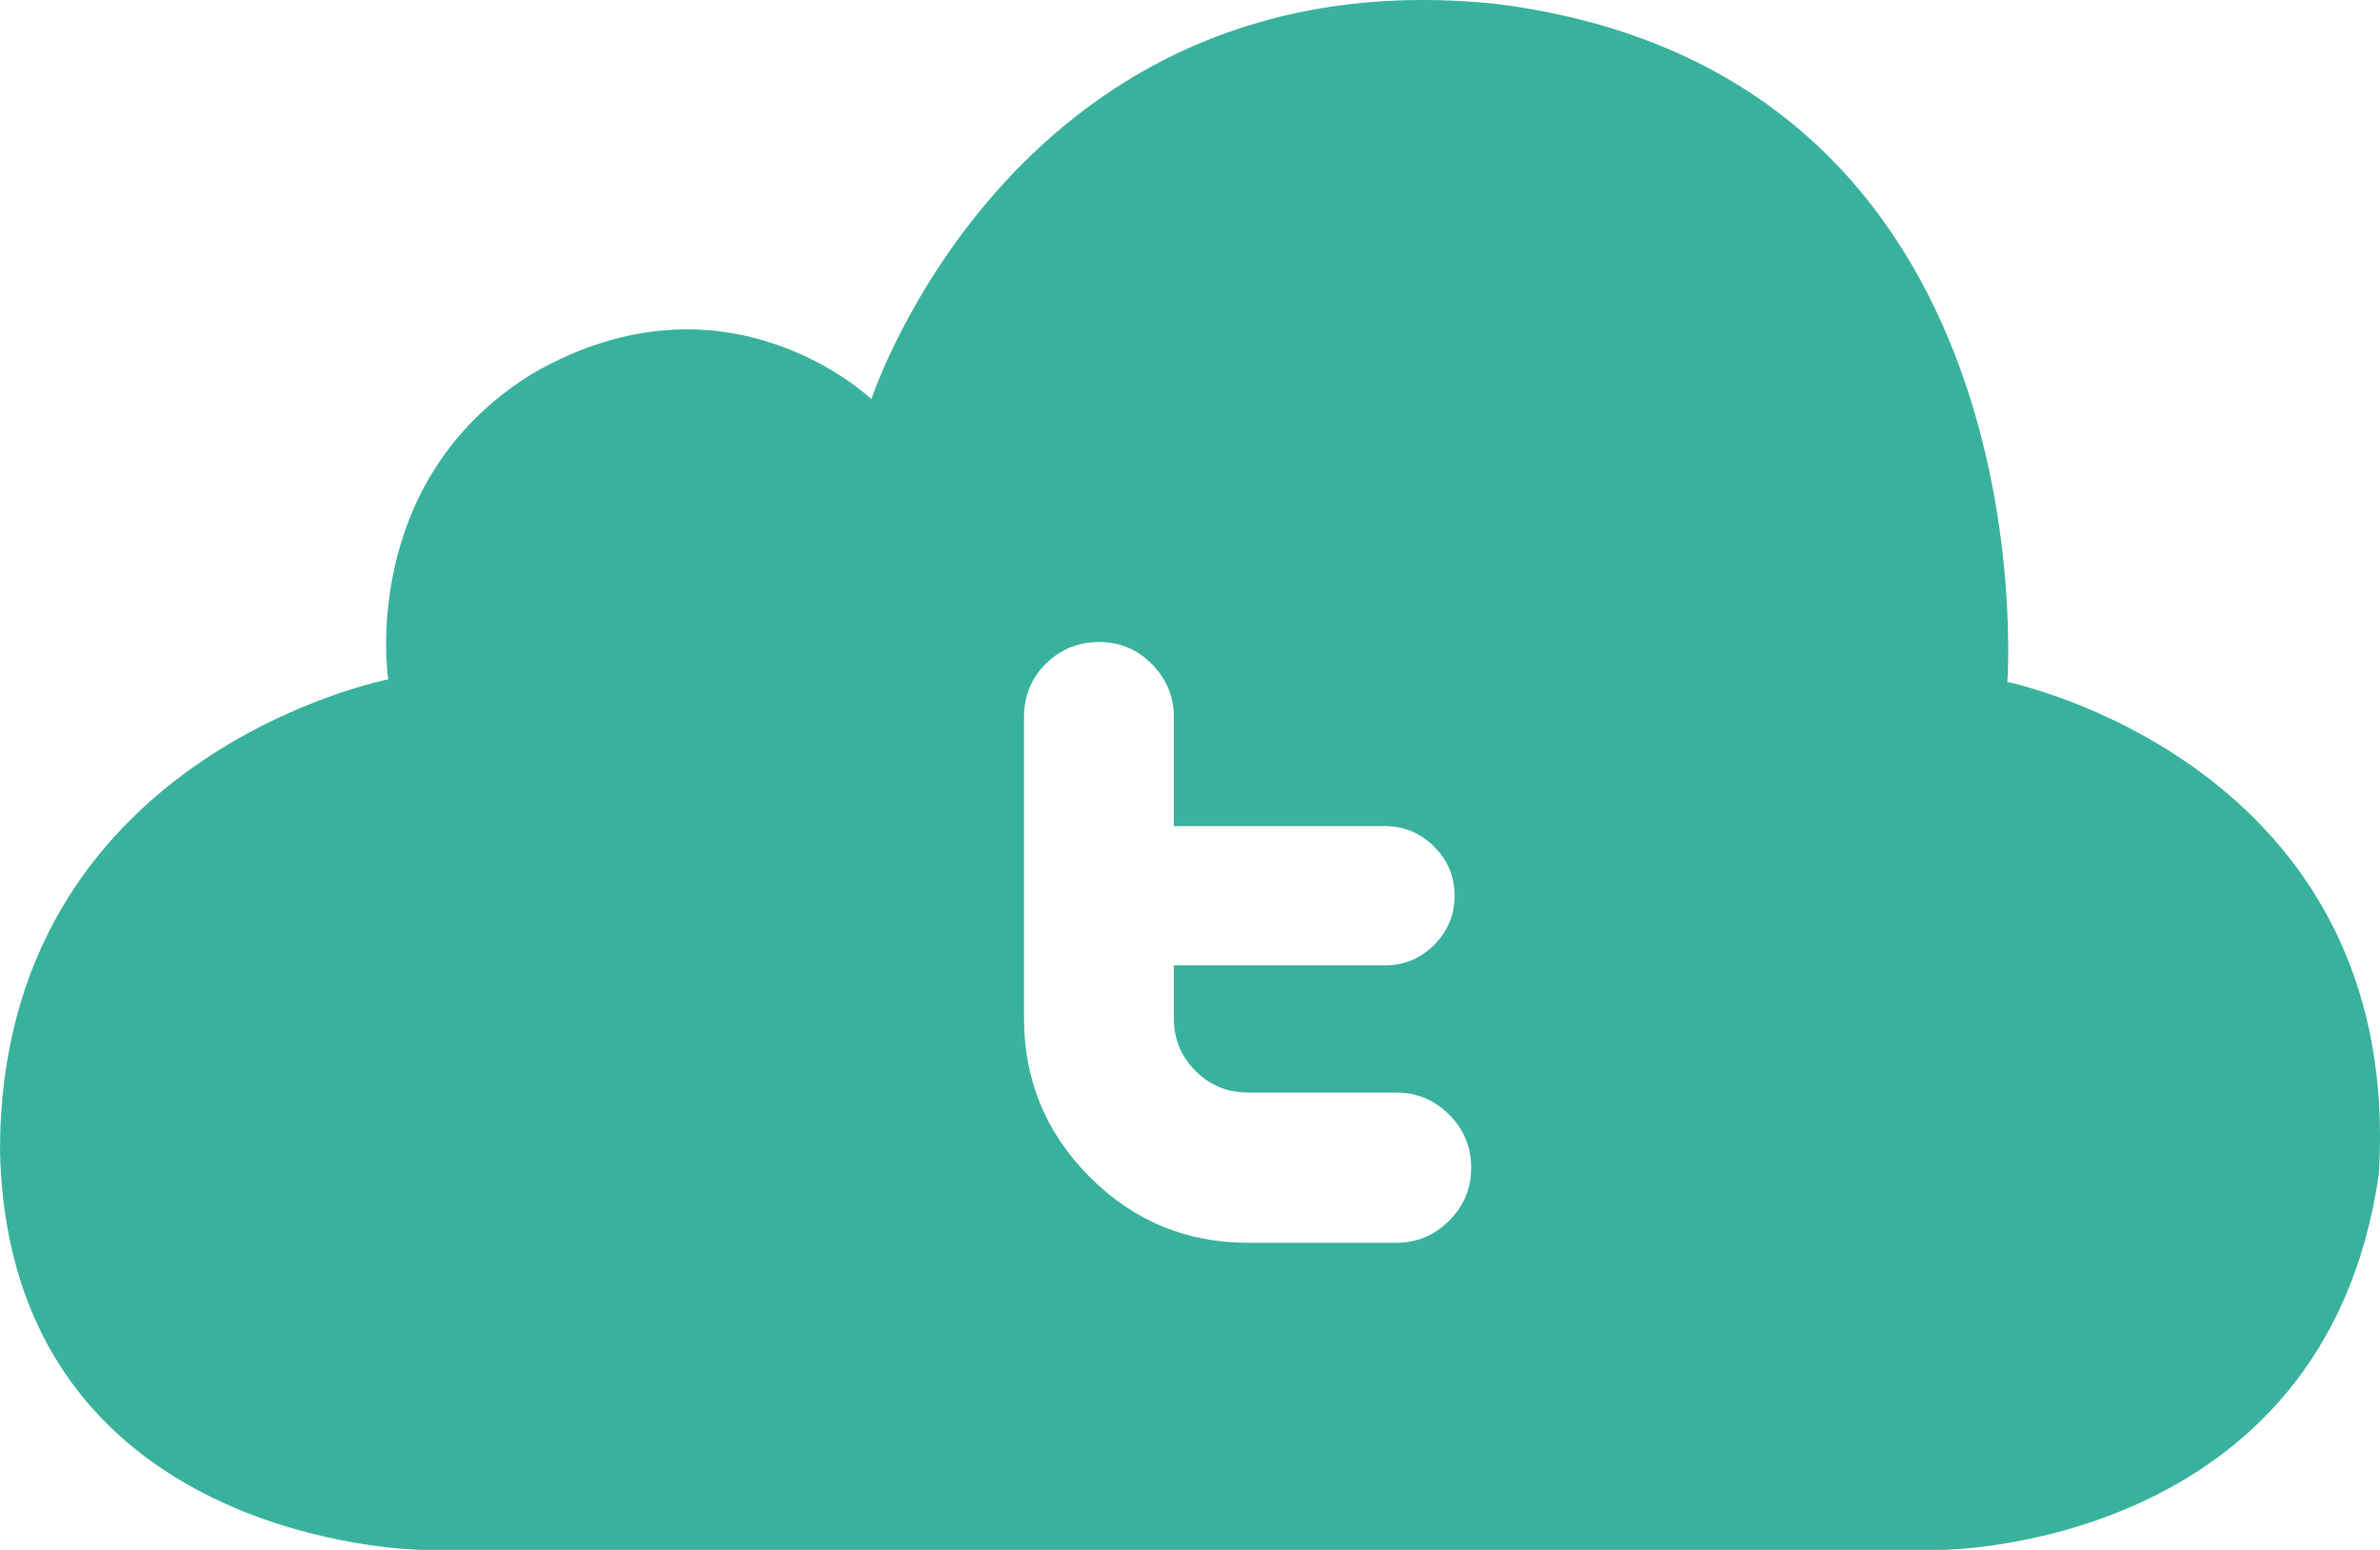 <?xml version="1.0" ?><!DOCTYPE svg  PUBLIC '-//W3C//DTD SVG 1.1//EN'  'http://www.w3.org/Graphics/SVG/1.1/DTD/svg11.dtd'><svg enable-background="new 0 0 501.872 326.793" height="326.793" id="Layer_1" overflow="visible" version="1.1" viewBox="0 0 501.872 326.793" width="501.872" xml:space="preserve" xmlns="http://www.w3.org/2000/svg" xmlns:xlink="http://www.w3.org/1999/xlink"><g><g><path d="M423.295,143.786c0,0,9.529-128.362-108.072-142.995C214.42-9.505,183.752,84.17,183.752,84.17    s-30.354-29.196-71.542-5.351c-36.853,22.762-30.346,64.424-30.346,64.424S0,159.148,0,242.609    c1.836,83.346,88.909,84.185,88.909,84.185h320.294c0,0,81.035,0.082,92.416-79.203    C507.042,160.877,423.295,143.786,423.295,143.786z M305.586,257.377c-3.098,3.105-6.822,4.665-11.16,4.665h-31.25    c-13.021,0-24.159-4.624-33.399-13.896c-9.231-9.256-13.845-20.407-13.845-33.461v-63.463c0-4.477,1.536-8.232,4.613-11.281    c3.066-3.039,6.838-4.574,11.266-4.574c4.309,0,8.018,1.559,11.084,4.666c3.08,3.102,4.631,6.825,4.631,11.174v22.982h44.492    c4.033,0,7.505,1.441,10.389,4.315c2.881,2.882,4.324,6.332,4.324,10.368c0,4.021-1.443,7.477-4.314,10.367    c-2.877,2.867-6.334,4.311-10.353,4.311h-44.538v11.125c0,4.365,1.508,8.061,4.557,11.117c3.037,3.055,6.73,4.574,11.076,4.574    h31.258c4.344,0,8.071,1.564,11.172,4.663c3.102,3.106,4.646,6.831,4.646,11.177S308.688,254.285,305.586,257.377z" fill="#39B29D"/></g></g></svg>